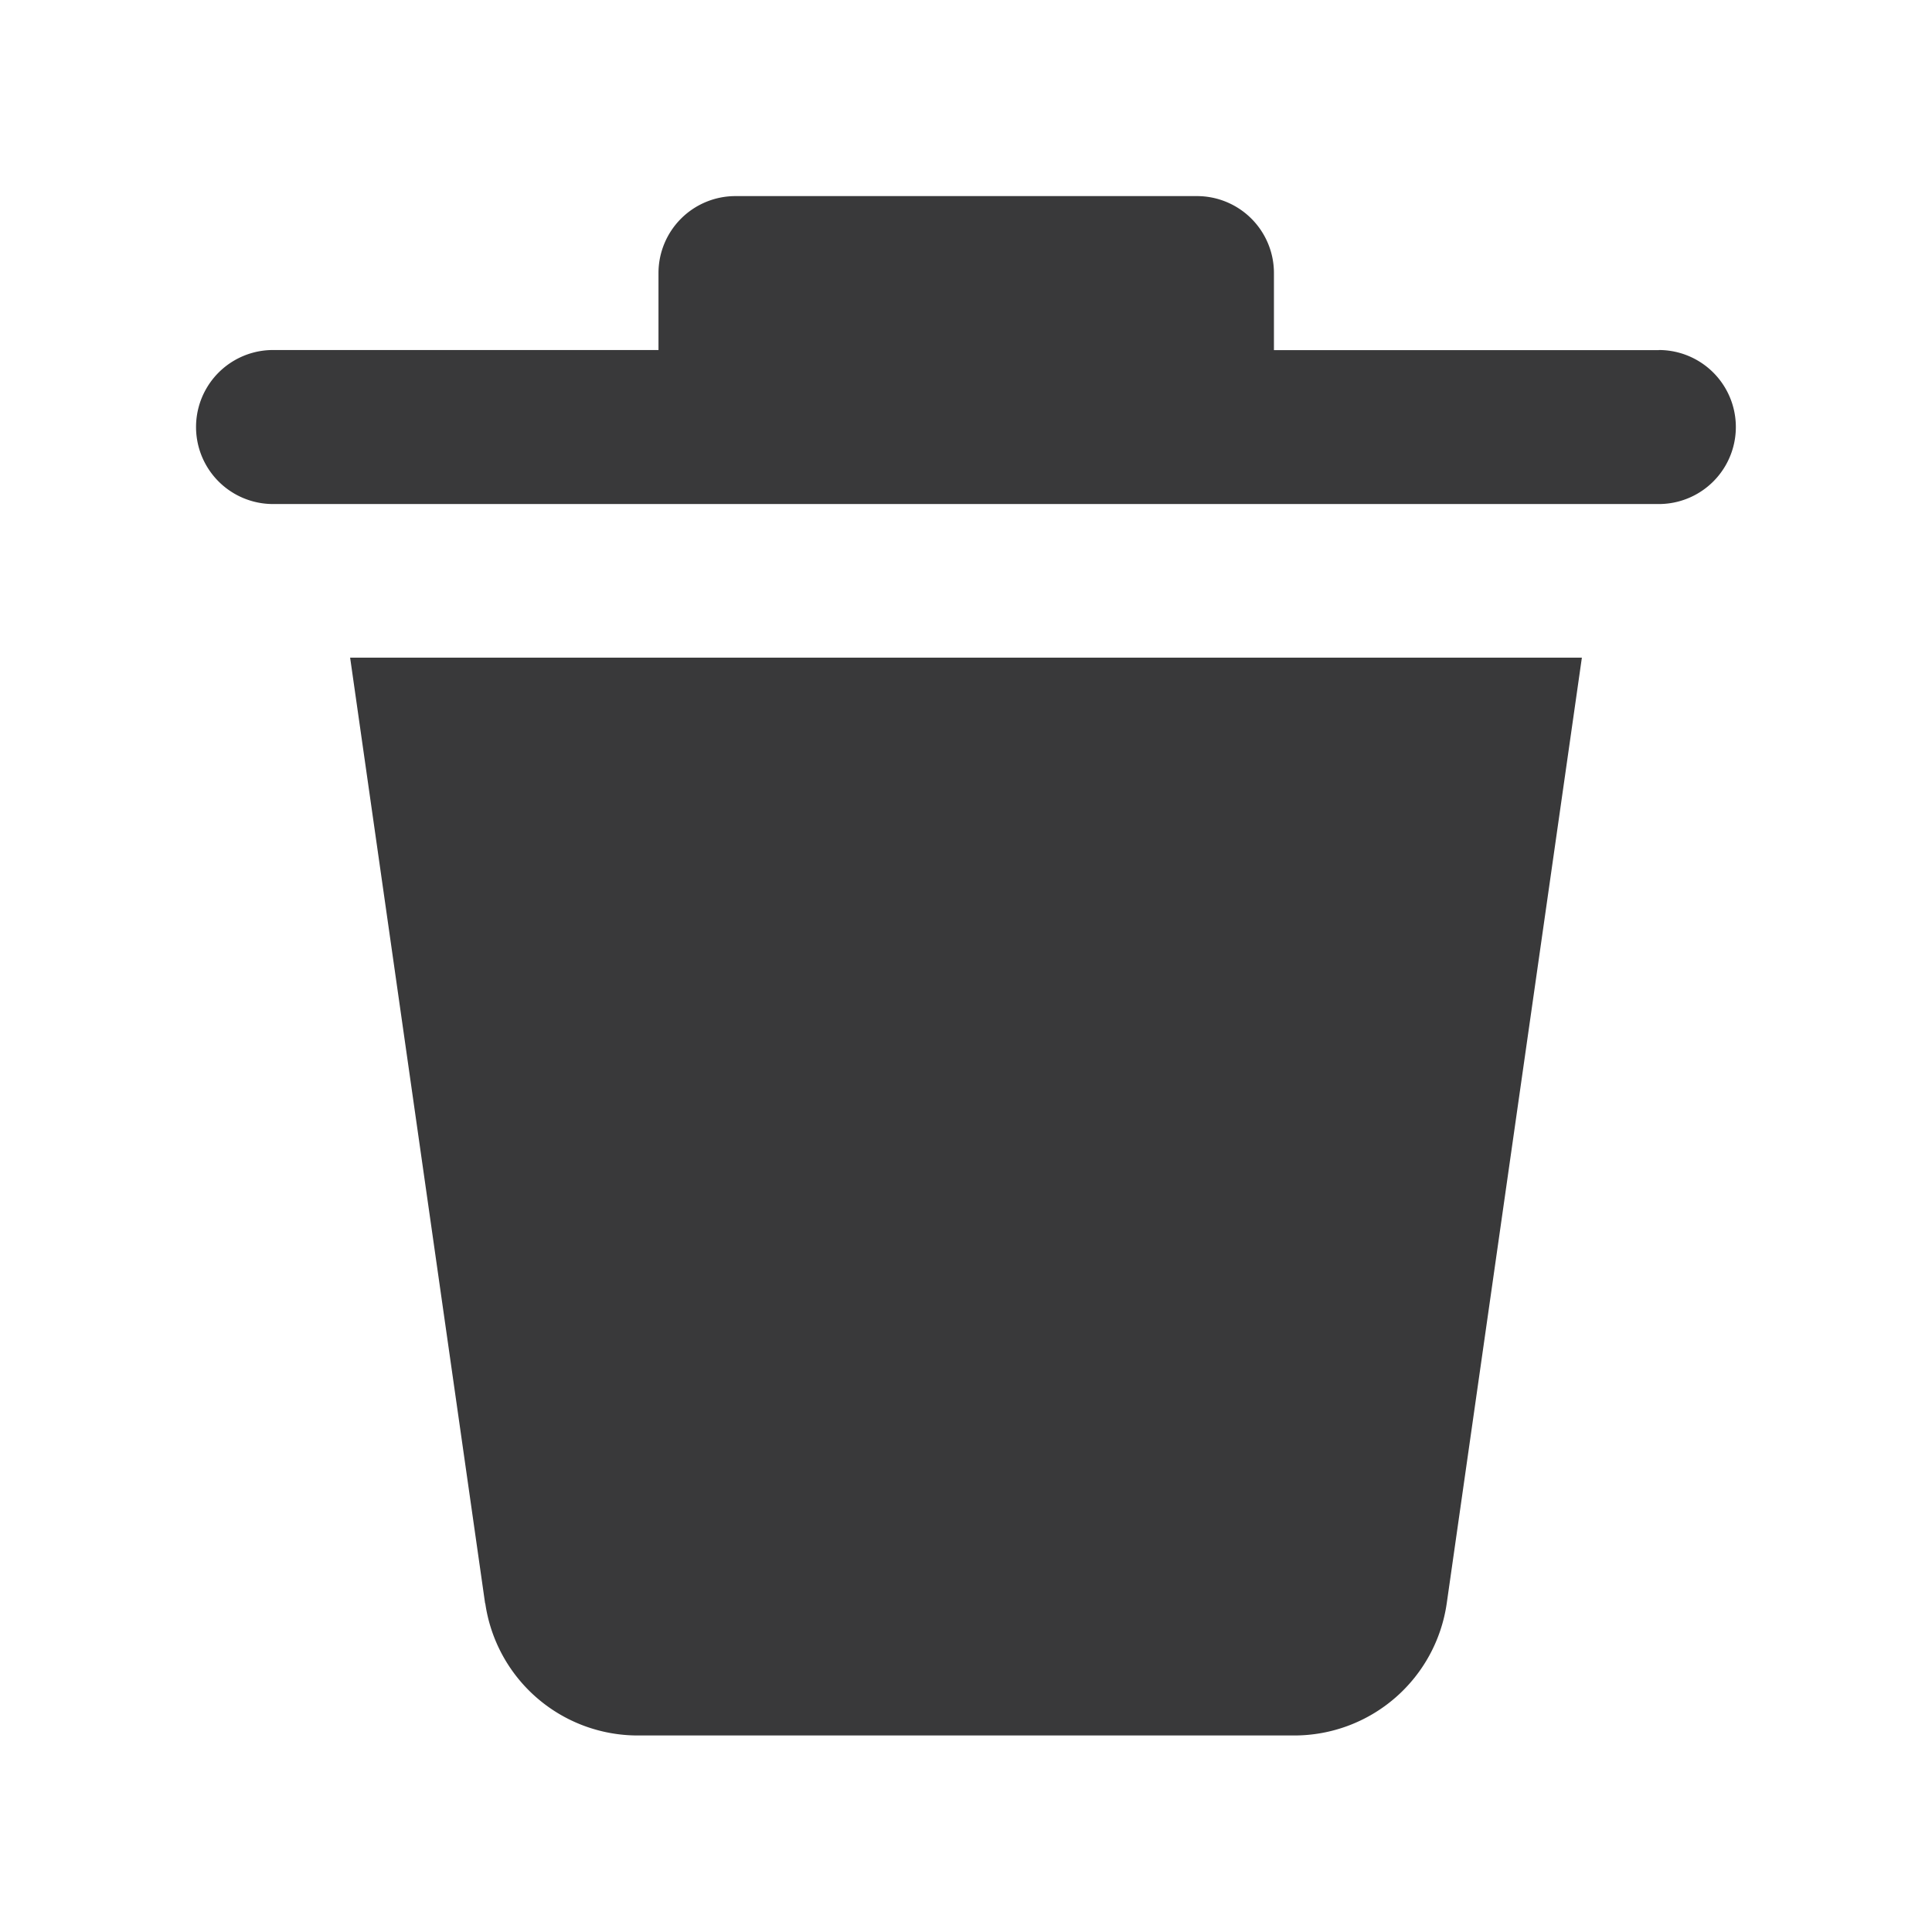 <svg xmlns="http://www.w3.org/2000/svg" width="18" height="18" viewBox="0 0 18 18">
  <g id="Group_12156" data-name="Group 12156" transform="translate(-1216.711 -20.711)">
    <rect id="Rectangle_6339" data-name="Rectangle 6339" width="18" height="18" transform="translate(1216.711 20.711)" fill="rgba(255,255,255,0)"/>
    <path id="delete-svgrepo-com" d="M4.693,15.114,3.435,6.3H14.911l-1.259,8.81a1.435,1.435,0,0,1-1.42,1.232H6.114a1.435,1.435,0,0,1-1.42-1.232ZM15.628,3.435H12.042V2.717A.717.717,0,0,0,11.325,2h-4.3a.717.717,0,0,0-.717.717v.717H2.717a.717.717,0,0,0,0,1.435H15.628a.717.717,0,0,0,0-1.435Z" transform="translate(1216.538 20.538)" fill="#39393a"/>
  </g>
</svg>
